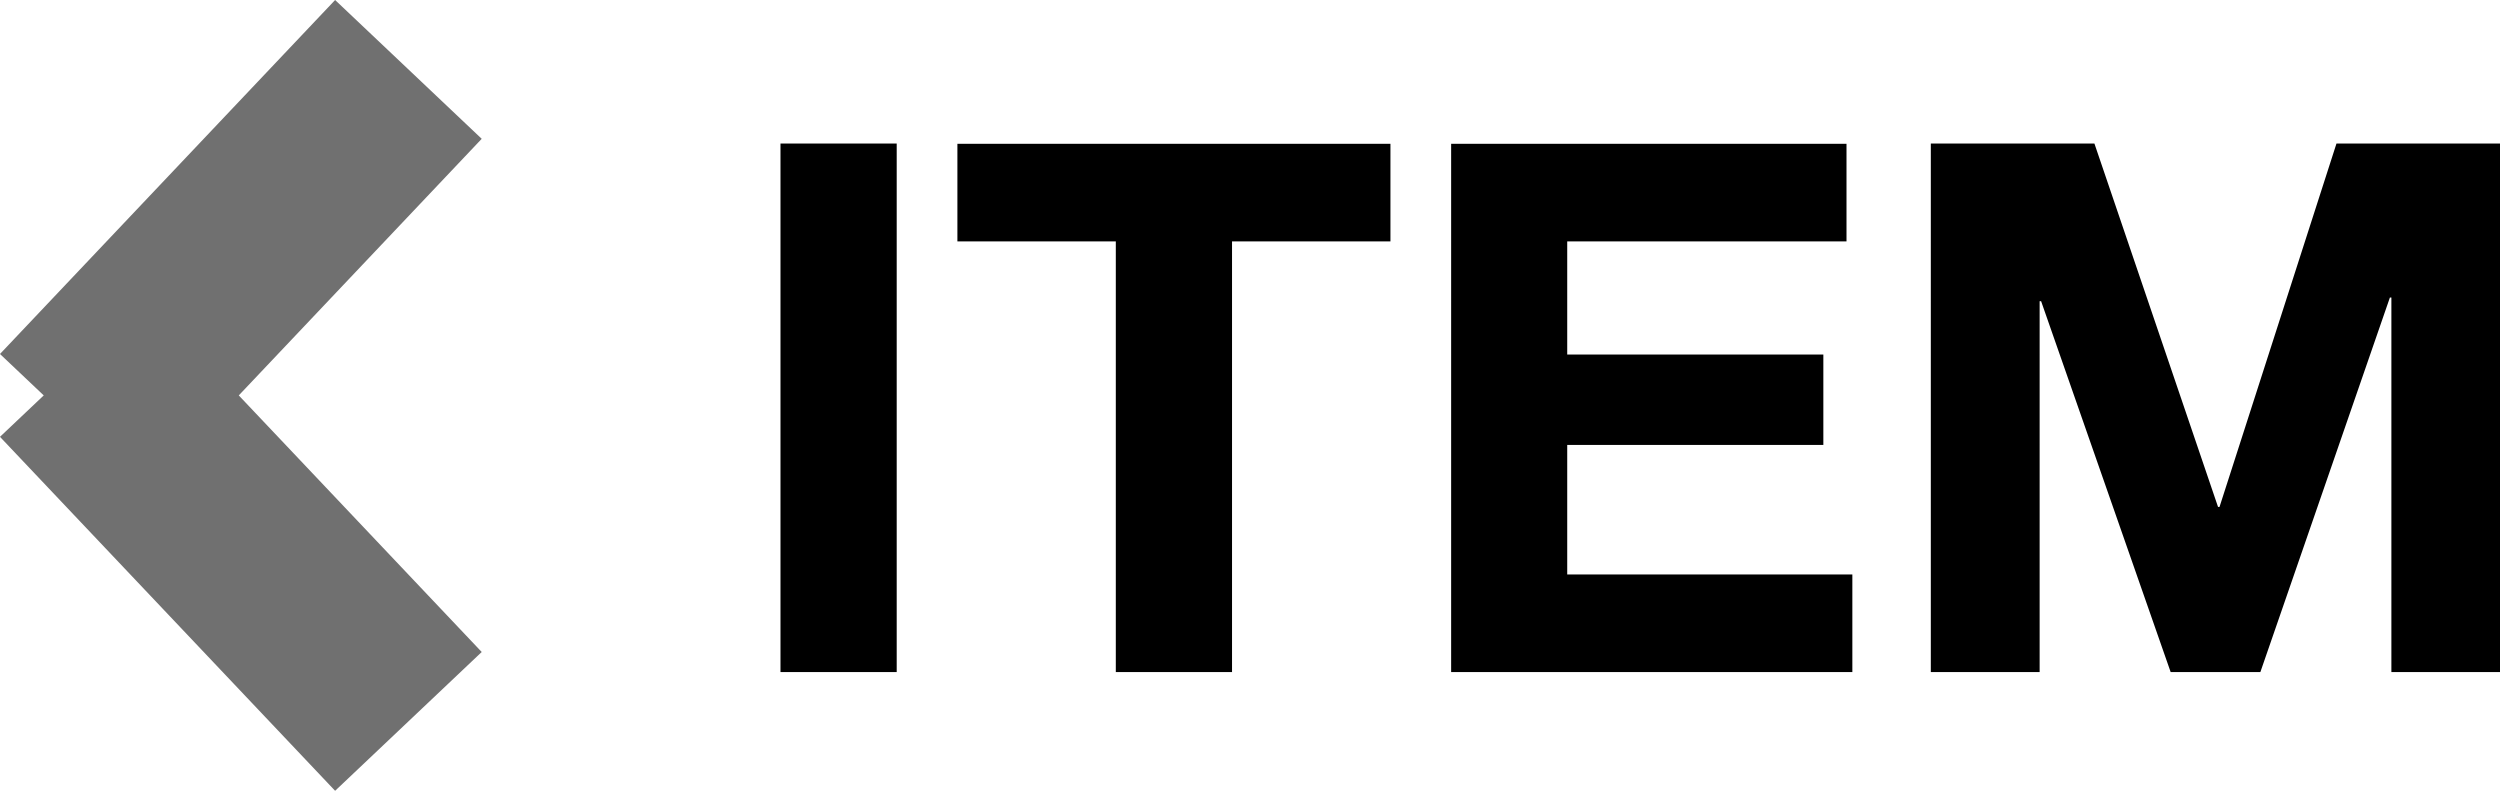 <svg xmlns="http://www.w3.org/2000/svg" width="74.3" height="23.5" viewBox="0 0 74.3 23.5"><path d="M23.196 19.974h3.454V4.266h-3.454zm9.966 0h3.454v-12.8h4.708v-2.9h-12.87v2.9h4.708zm9.966 0h11.924v-2.9h-8.474v-3.85h7.612v-2.688h-7.612V7.174h8.3v-2.9h-11.75zm14.256 0h3.234V8.952h.044l3.85 11.022h2.666l3.85-11.132h.044v11.132h3.234V4.266H69.44l-3.476 10.8h-.044l-3.674-10.8h-4.862z"/><path fill="none" stroke="#707070" stroke-width="6" d="M12.138 2.063l-9.96 10.52m9.96 8.857l-9.96-10.52"/></svg>